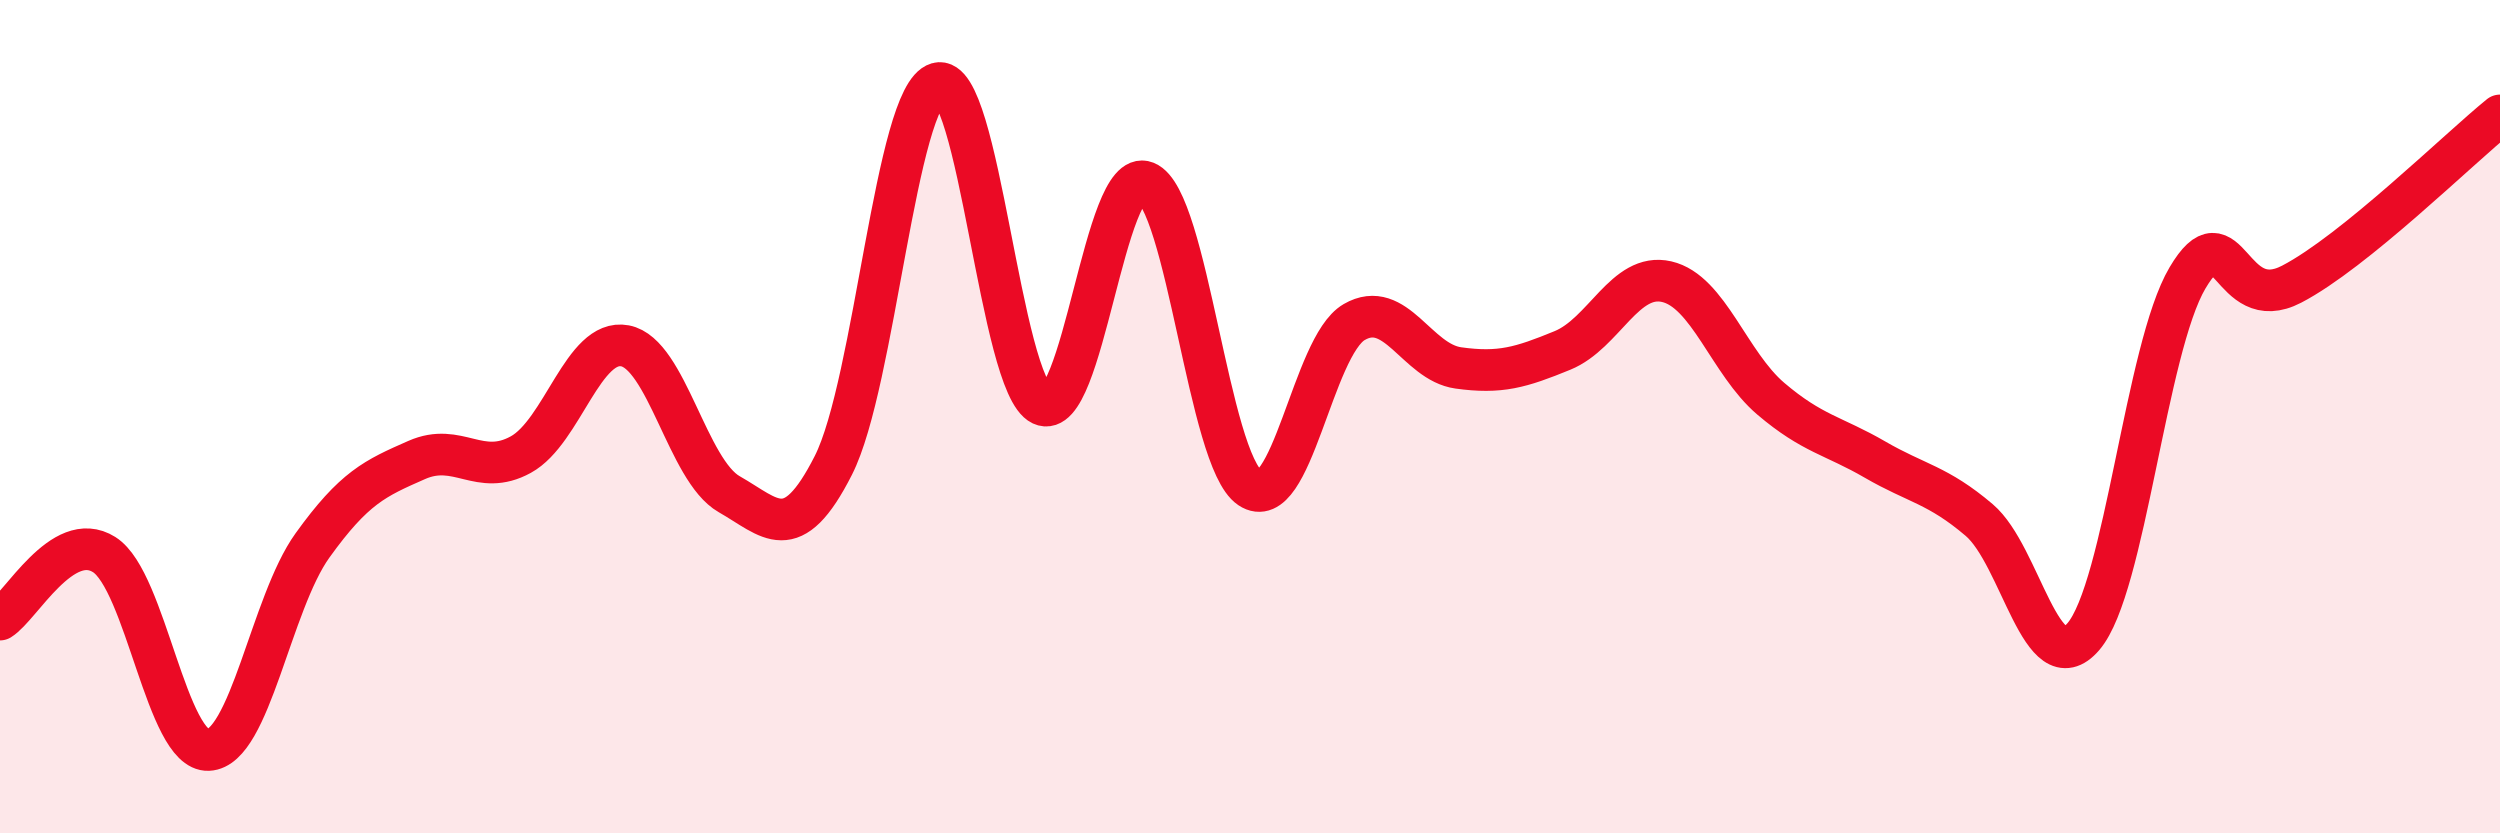 
    <svg width="60" height="20" viewBox="0 0 60 20" xmlns="http://www.w3.org/2000/svg">
      <path
        d="M 0,14.87 C 0.5,14.56 1.5,12.68 2.5,13.31 C 3.5,13.94 4,18.04 5,18 C 6,17.96 6.5,14.48 7.5,13.09 C 8.5,11.7 9,11.48 10,11.04 C 11,10.6 11.5,11.46 12.5,10.91 C 13.5,10.36 14,8.11 15,8.3 C 16,8.49 16.5,11.29 17.5,11.86 C 18.5,12.43 19,13.14 20,11.17 C 21,9.2 21.5,2.29 22.5,2 C 23.5,1.71 24,9.24 25,9.71 C 26,10.18 26.5,3.97 27.5,4.37 C 28.5,4.77 29,11.04 30,11.71 C 31,12.38 31.5,8.31 32.5,7.73 C 33.5,7.15 34,8.69 35,8.83 C 36,8.97 36.5,8.82 37.5,8.41 C 38.5,8 39,6.53 40,6.76 C 41,6.99 41.5,8.72 42.5,9.57 C 43.5,10.42 44,10.45 45,11.03 C 46,11.61 46.5,11.63 47.5,12.48 C 48.5,13.33 49,16.44 50,15.28 C 51,14.12 51.5,8.36 52.5,6.67 C 53.5,4.98 53.5,7.6 55,6.82 C 56.5,6.04 59,3.58 60,2.77L60 20L0 20Z"
        fill="#EB0A25"
        opacity="0.1"
        stroke-linecap="round"
        stroke-linejoin="round"
      />
      <path
        d="M 0,14.87 C 0.5,14.56 1.5,12.68 2.5,13.31 C 3.5,13.94 4,18.04 5,18 C 6,17.96 6.5,14.48 7.5,13.09 C 8.5,11.7 9,11.48 10,11.04 C 11,10.6 11.5,11.46 12.5,10.91 C 13.5,10.36 14,8.11 15,8.3 C 16,8.49 16.5,11.29 17.5,11.86 C 18.5,12.43 19,13.14 20,11.17 C 21,9.2 21.5,2.29 22.5,2 C 23.5,1.71 24,9.24 25,9.71 C 26,10.18 26.5,3.97 27.5,4.37 C 28.5,4.77 29,11.04 30,11.71 C 31,12.38 31.5,8.31 32.5,7.73 C 33.5,7.15 34,8.69 35,8.83 C 36,8.97 36.5,8.82 37.5,8.41 C 38.5,8 39,6.53 40,6.76 C 41,6.99 41.5,8.72 42.5,9.57 C 43.5,10.42 44,10.45 45,11.03 C 46,11.61 46.5,11.63 47.5,12.48 C 48.5,13.33 49,16.44 50,15.28 C 51,14.12 51.5,8.36 52.5,6.67 C 53.5,4.98 53.5,7.6 55,6.82 C 56.5,6.04 59,3.58 60,2.77"
        stroke="#EB0A25"
        stroke-width="1"
        fill="none"
        stroke-linecap="round"
        stroke-linejoin="round"
      />
    </svg>
  